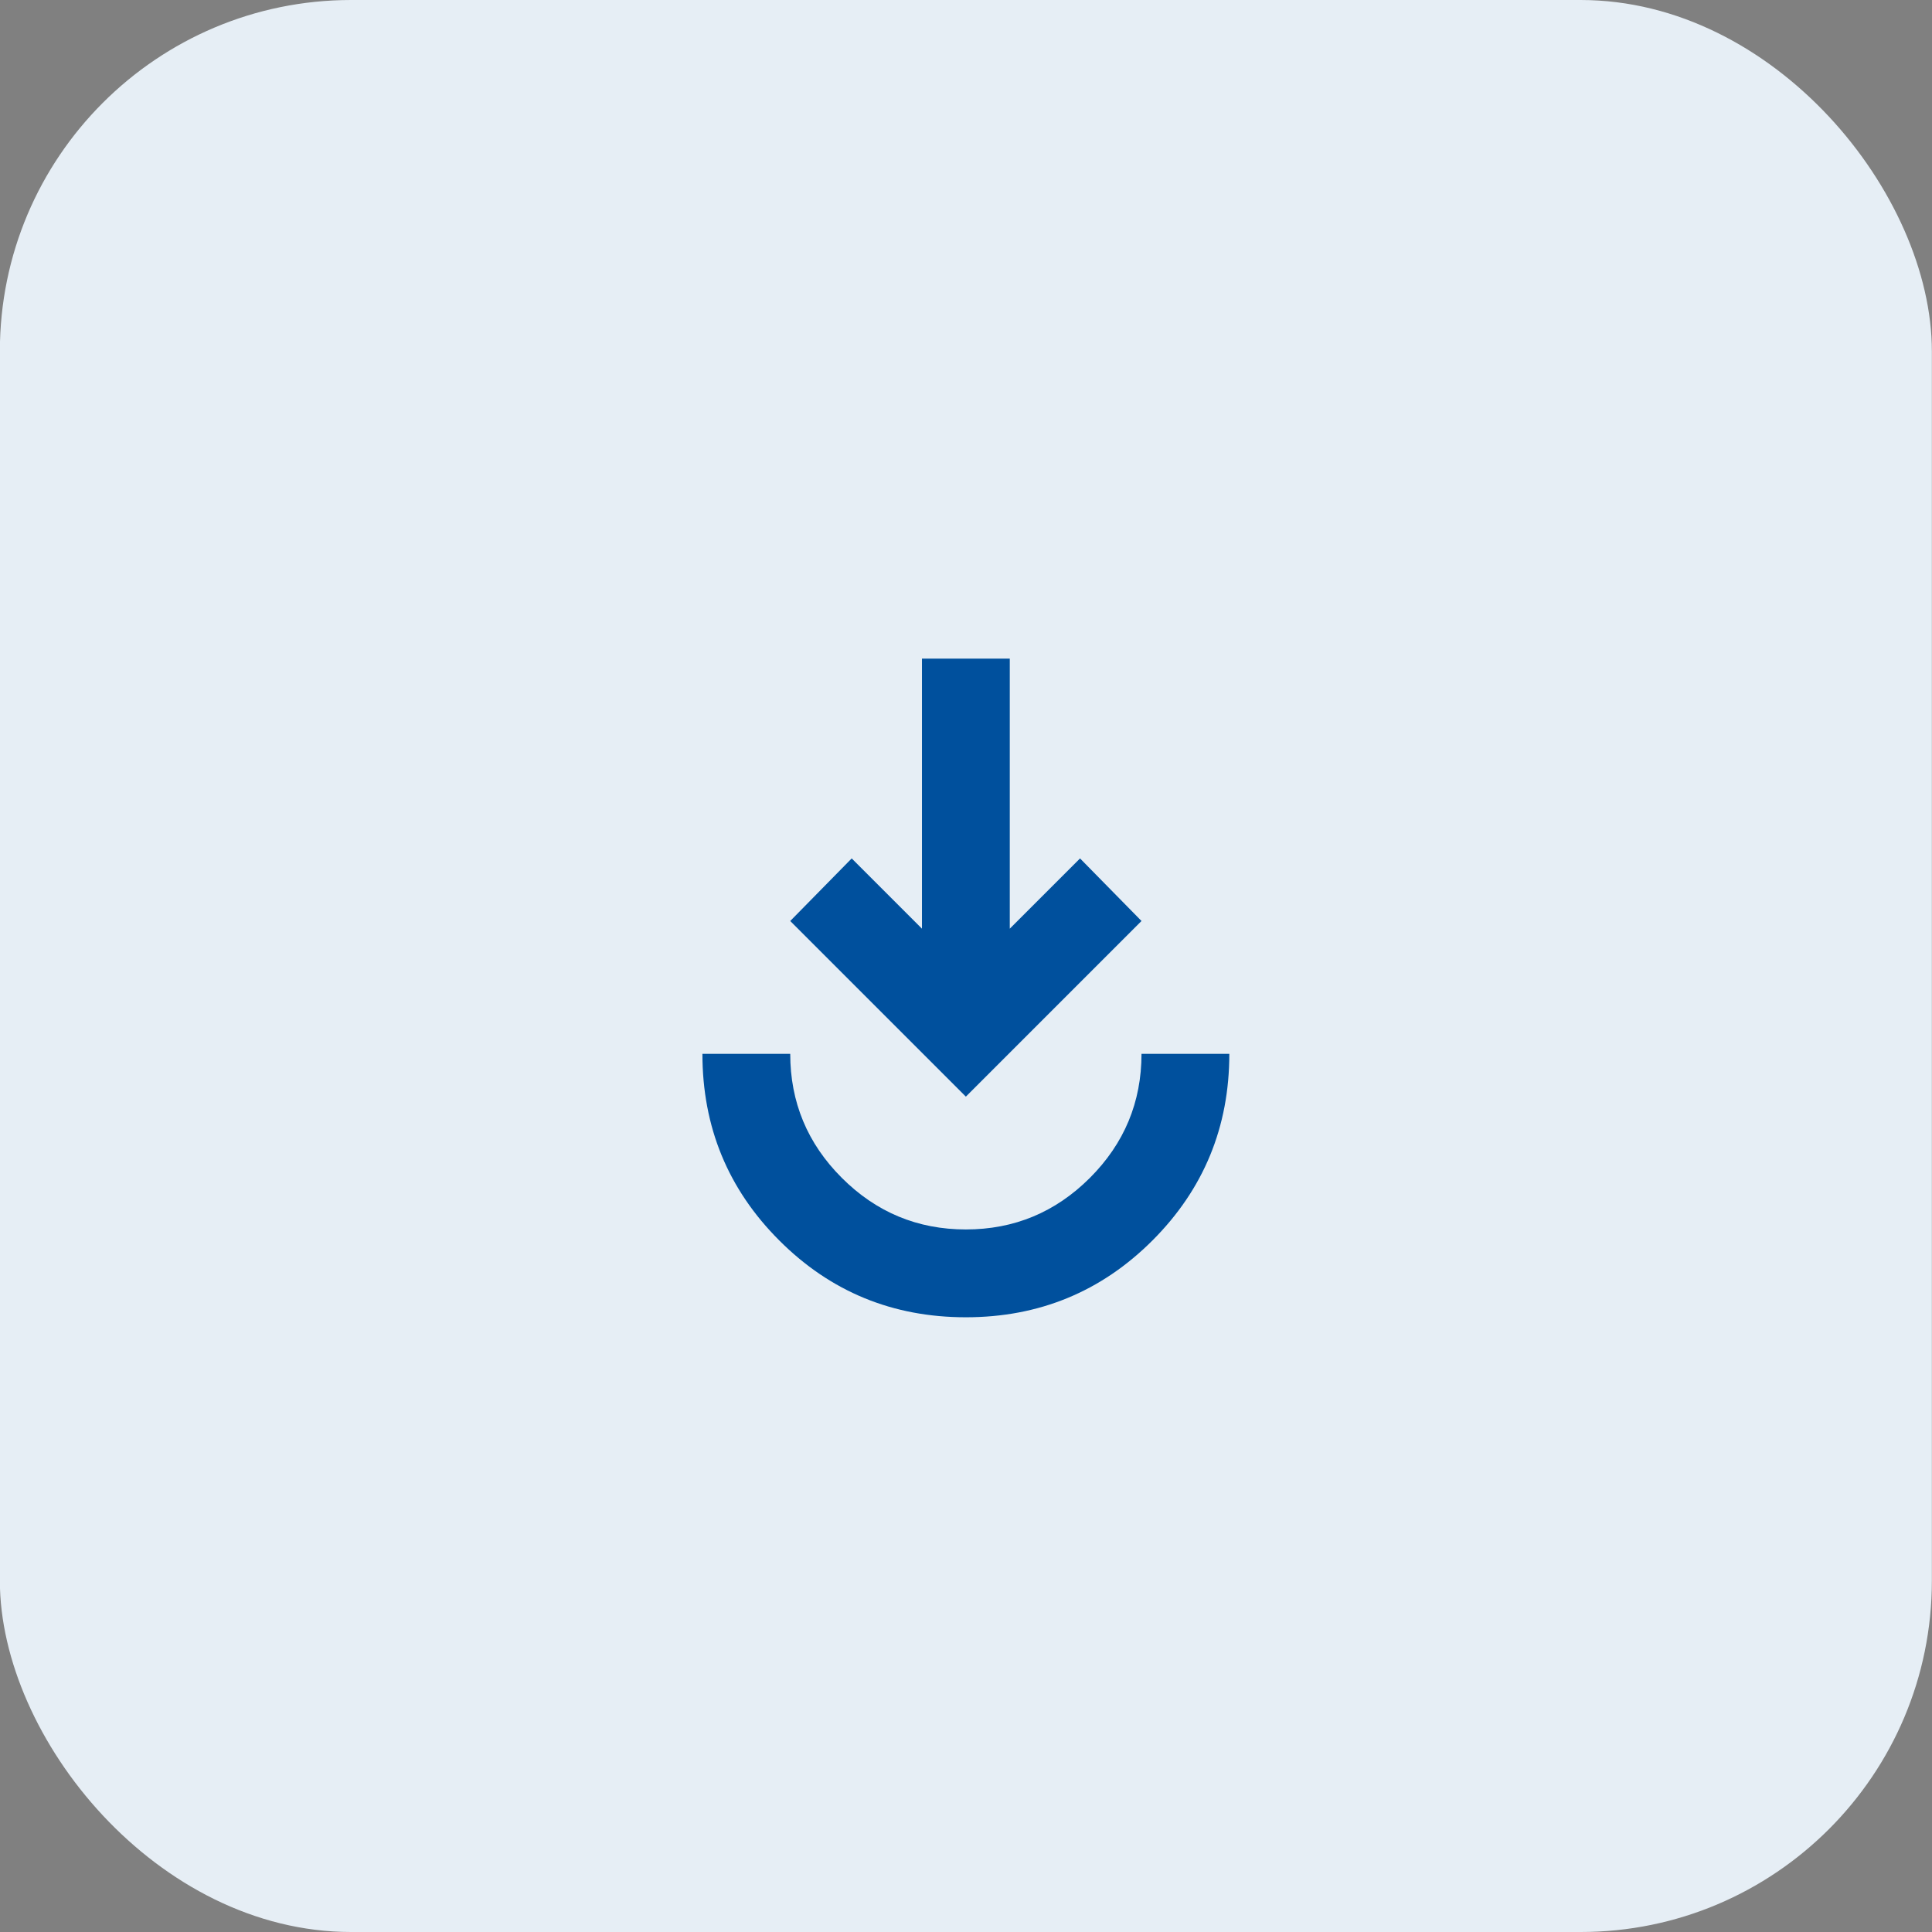 <svg width="44" height="44" viewBox="0 0 44 44" fill="none" xmlns="http://www.w3.org/2000/svg">
<rect x="0" y="0" width="44" height="44" fill="#808080" stroke="none"/>
<rect x="-0.003" width="44" height="44" rx="8" fill="#E6EEF5"/>
<path d="M21.997 30C20.33 30 18.913 29.417 17.747 28.25C16.58 27.083 15.997 25.667 15.997 24H17.997C17.997 25.1 18.388 26.042 19.172 26.825C19.955 27.608 20.897 28 21.997 28C23.097 28 24.038 27.608 24.822 26.825C25.605 26.042 25.997 25.1 25.997 24H27.997C27.997 25.667 27.413 27.083 26.247 28.25C25.08 29.417 23.663 30 21.997 30ZM21.997 24.975L17.997 20.975L19.397 19.55L20.997 21.15V15H22.997V21.15L24.597 19.55L25.997 20.975L21.997 24.975Z" fill="#00509D"/>
</svg>
